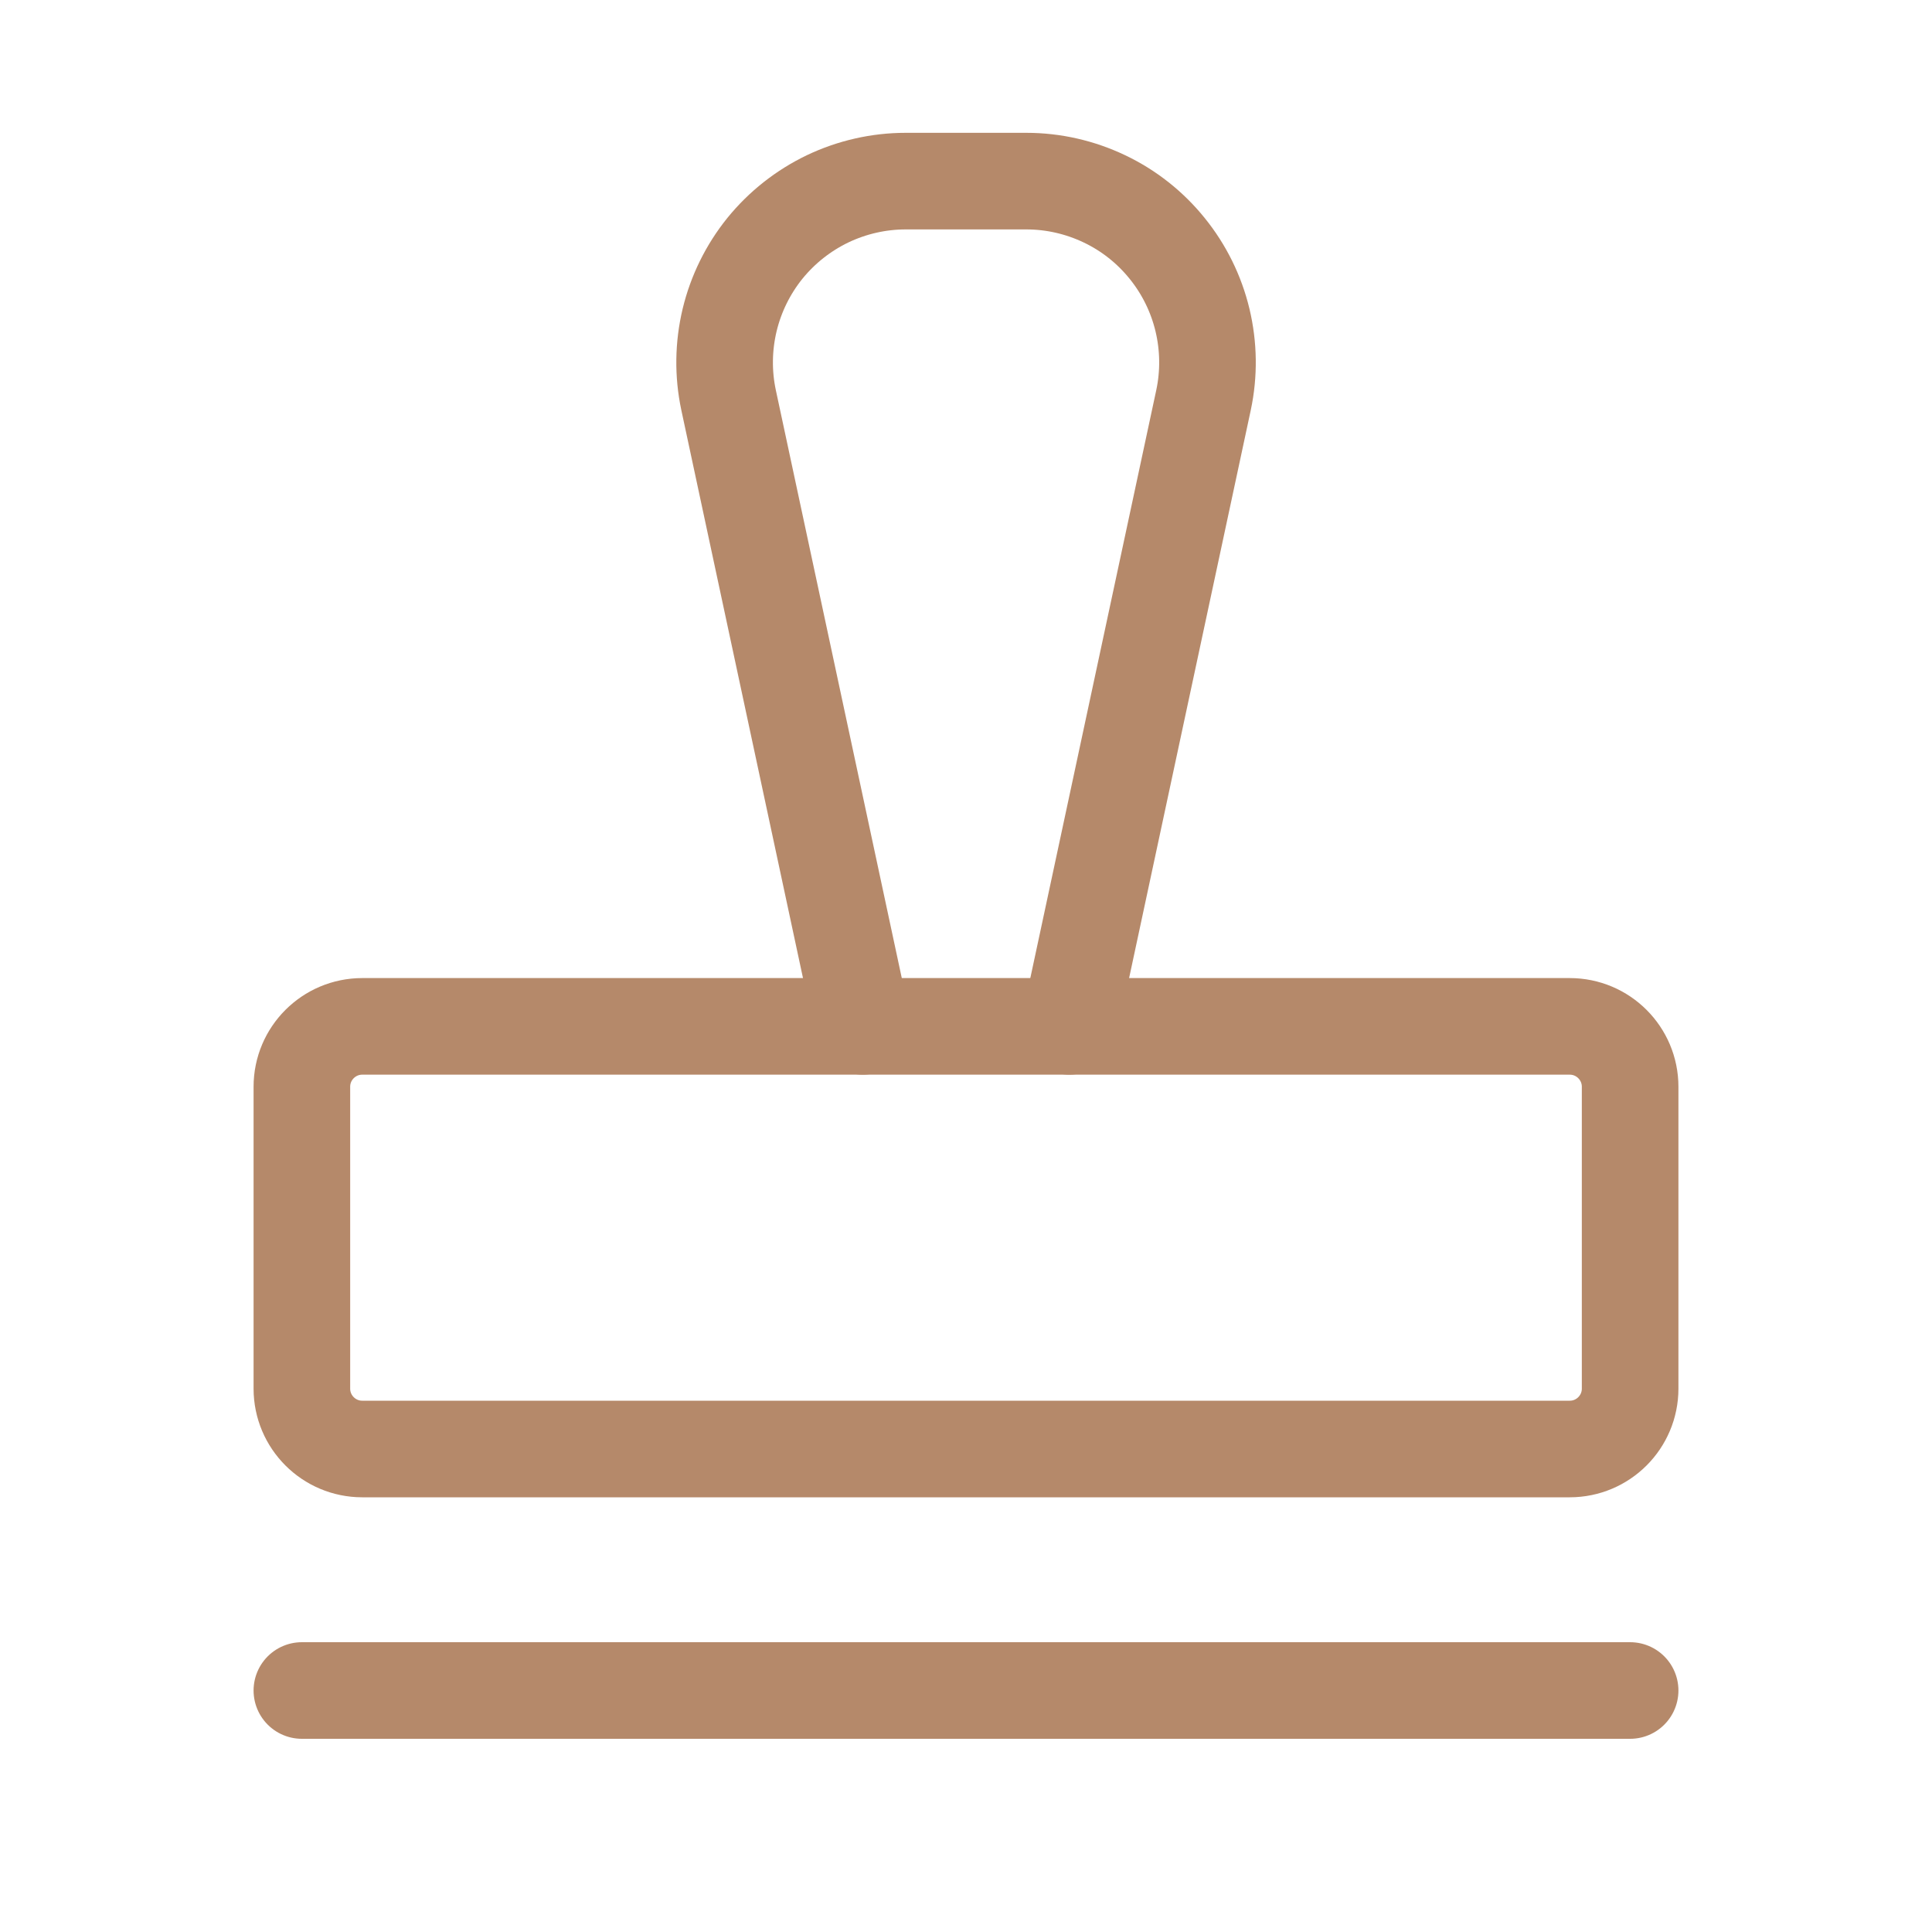 <?xml version="1.0" encoding="UTF-8"?> <svg xmlns="http://www.w3.org/2000/svg" width="20" height="20" viewBox="0 0 20 20" fill="none"> <mask id="mask0_171_543" style="mask-type:luminance" maskUnits="userSpaceOnUse" x="0" y="0" width="20" height="20"> <path d="M20 0H0V20H20V0Z" fill="white"></path> </mask> <g mask="url(#mask0_171_543)"> <path d="M3.125 17.5H16.875" stroke="#B5896A" stroke-linecap="round" stroke-linejoin="round"></path> <path d="M8.931 10.625L7.542 4.141C7.484 3.868 7.488 3.585 7.553 3.313C7.618 3.042 7.743 2.788 7.918 2.571C8.094 2.354 8.316 2.179 8.568 2.058C8.82 1.938 9.096 1.875 9.375 1.875H10.625C10.905 1.875 11.18 1.938 11.432 2.058C11.685 2.178 11.907 2.354 12.082 2.571C12.258 2.788 12.383 3.042 12.448 3.313C12.513 3.585 12.517 3.868 12.459 4.141L11.07 10.625" stroke="#B5896A" stroke-linecap="round" stroke-linejoin="round"></path> <path d="M16.25 10.625H3.75C3.405 10.625 3.125 10.905 3.125 11.25V14.375C3.125 14.72 3.405 15 3.75 15H16.25C16.595 15 16.875 14.72 16.875 14.375V11.25C16.875 10.905 16.595 10.625 16.25 10.625Z" stroke="#B5896A" stroke-linecap="round" stroke-linejoin="round"></path> </g> </svg> 